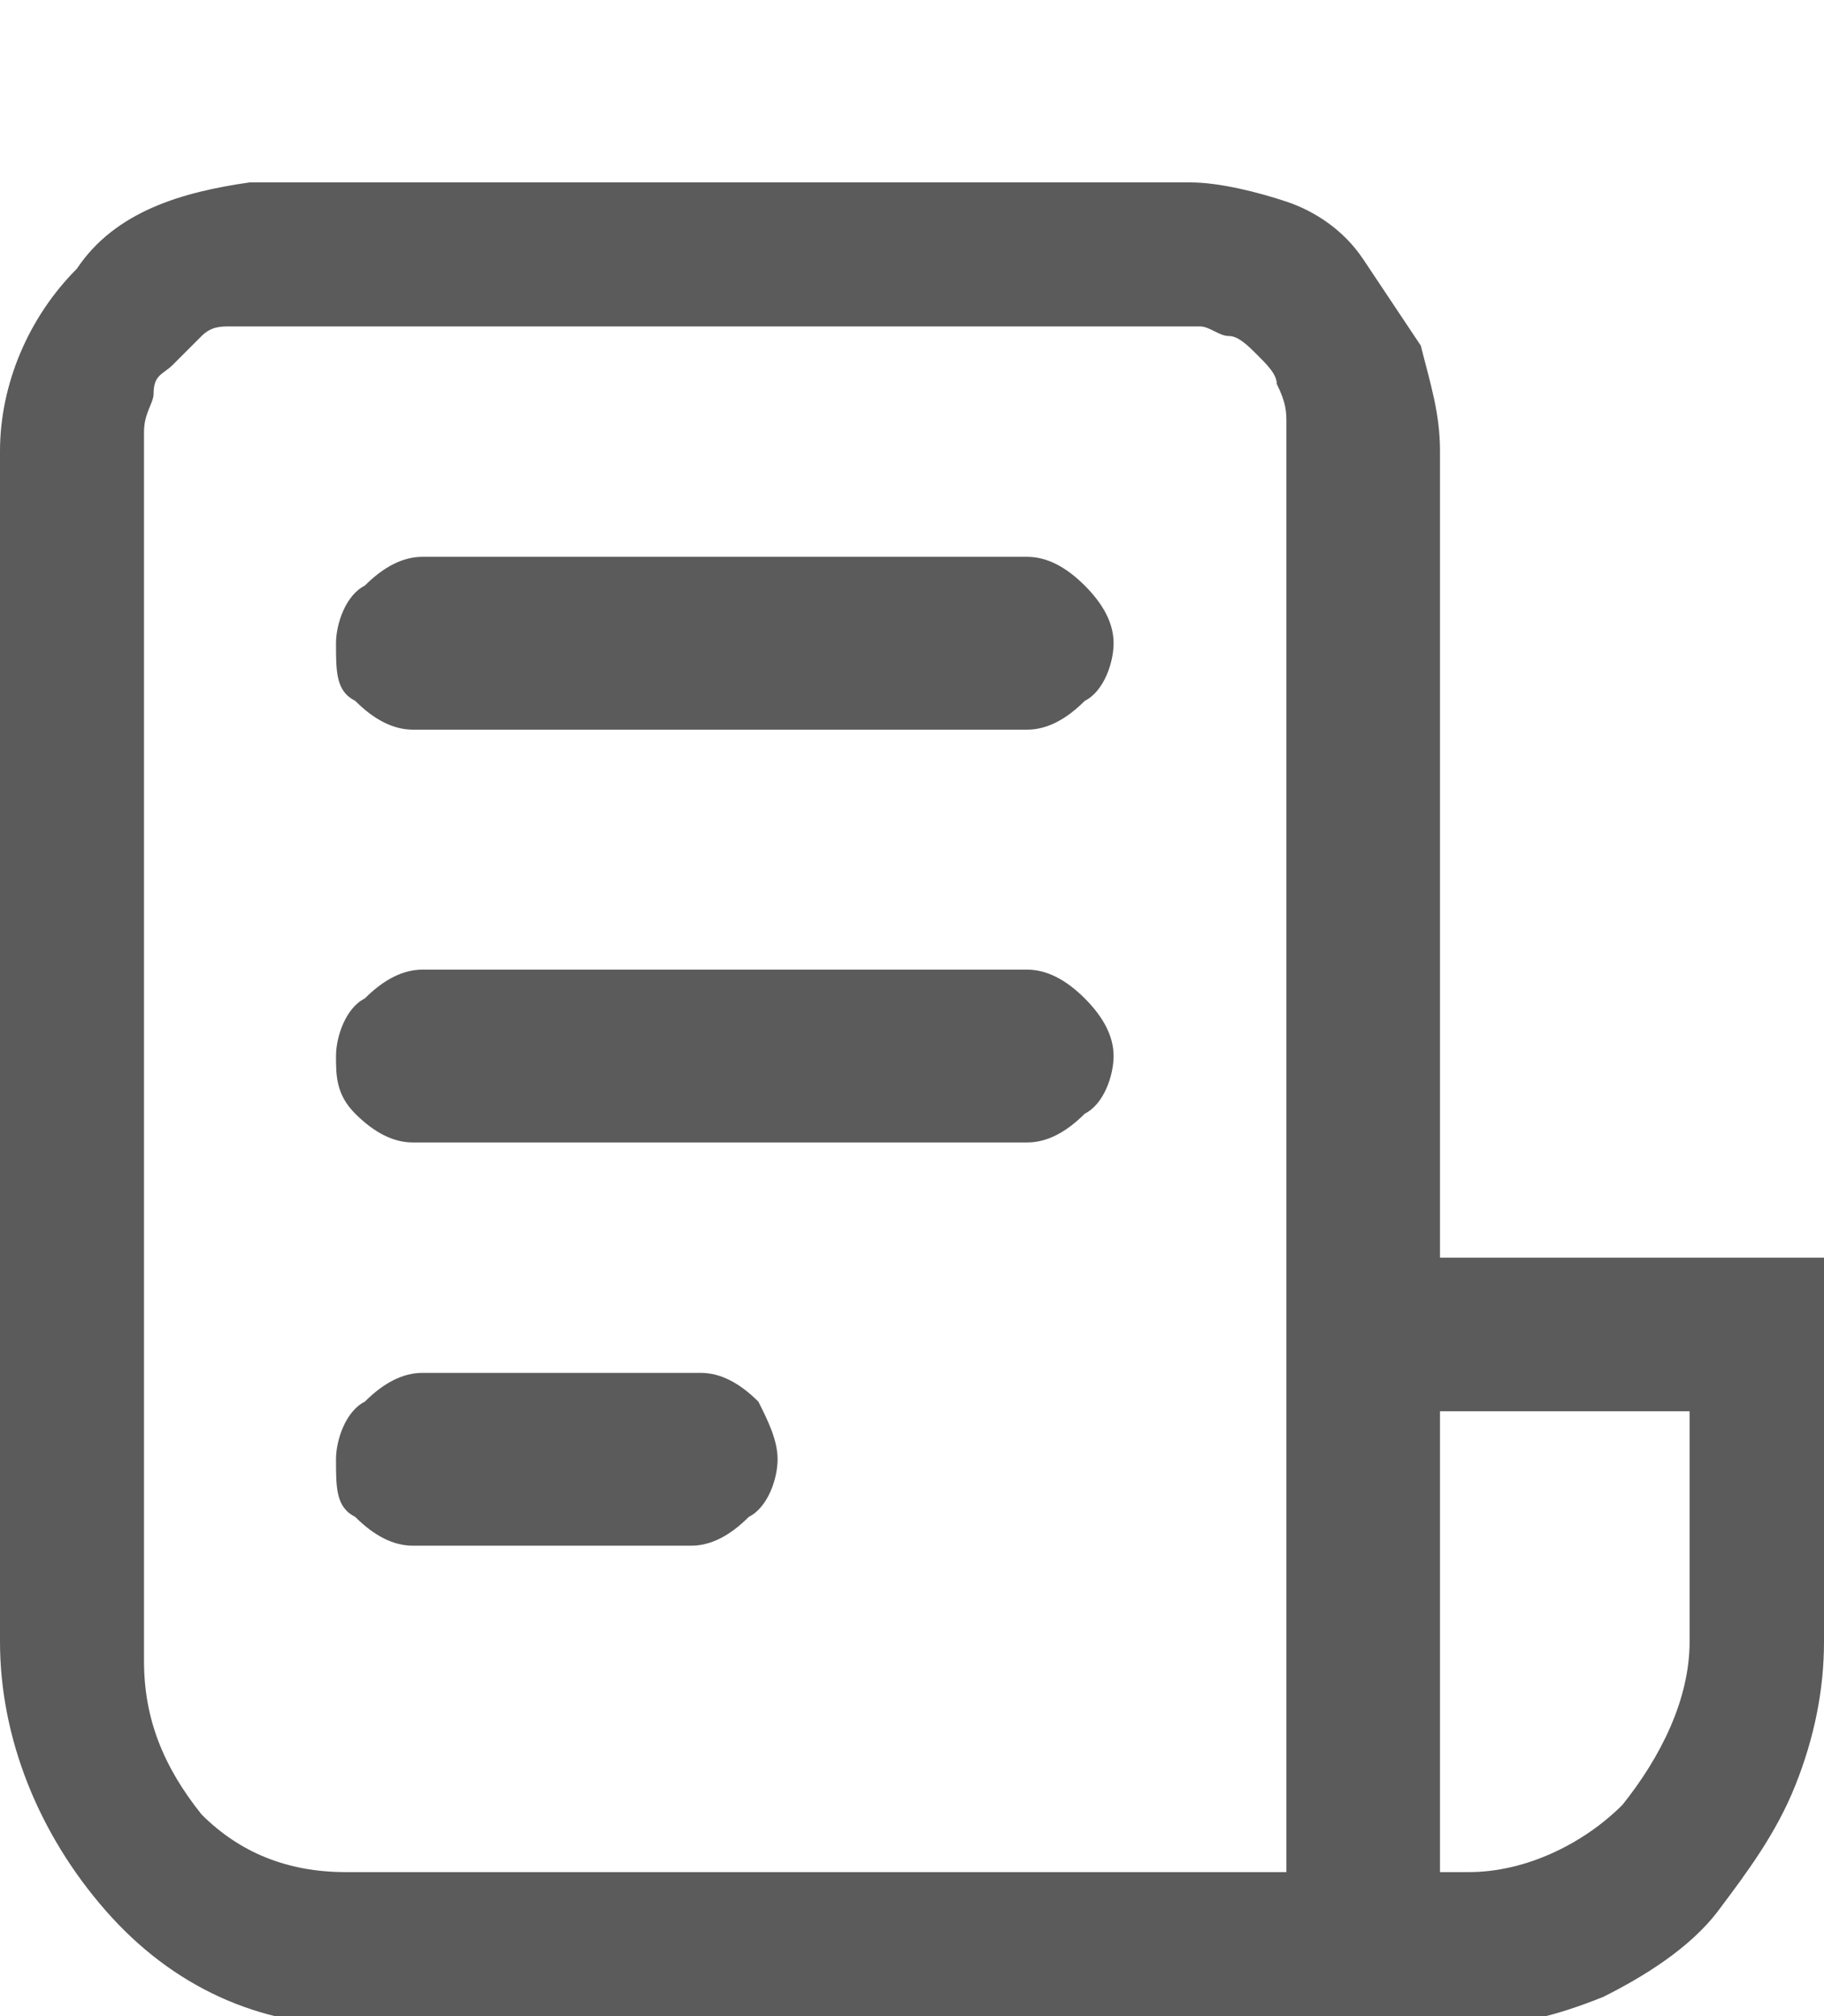<?xml version="1.0" encoding="utf-8"?>
<!-- Generator: Adobe Illustrator 25.4.1, SVG Export Plug-In . SVG Version: 6.00 Build 0)  -->
<svg version="1.1" id="Layer_1" xmlns="http://www.w3.org/2000/svg" xmlns:xlink="http://www.w3.org/1999/xlink" x="0px" y="0px"
	 viewBox="0 0 19 21" style="enable-background:new 0 0 19 21;" xml:space="preserve">
<style type="text/css">
	.st0{clip-path:url(#SVGID_00000124145974522105682690000004747328180426859924_);}
	.st1{fill:#5B5B5B;}
</style>
<g>
	<defs>
		<rect id="SVGID_1_" y="1.9" width="19" height="19.1"/>
	</defs>
	<clipPath id="SVGID_00000155861540821888216900000013705404230575812784_">
		<use xlink:href="#SVGID_1_"  style="overflow:visible;"/>
	</clipPath>
	<g style="clip-path:url(#SVGID_00000155861540821888216900000013705404230575812784_);">
		<path class="st1" d="M0,4.7C0,4,0.3,3.3,0.8,2.8C1.2,2.2,1.9,2,2.6,1.9h9.8c0.3,0,0.7,0.1,1,0.2c0.3,0.1,0.6,0.3,0.8,0.6
			c0.2,0.3,0.4,0.6,0.6,0.9C14.9,4,15,4.3,15,4.7v8.4h4v4c0,0.5-0.1,1-0.3,1.5c-0.2,0.5-0.5,0.9-0.8,1.3c-0.3,0.4-0.8,0.7-1.2,0.9
			c-0.5,0.2-0.9,0.3-1.4,0.3H3.7c-1,0-1.9-0.4-2.6-1.2S0,18.1,0,17.1V4.7z M15,14.6v4.9h0.3c0.6,0,1.2-0.3,1.6-0.7
			c0.4-0.5,0.7-1.1,0.7-1.7v-2.4H15z M13.4,19.5V4.4c0-0.1,0-0.2-0.1-0.4c0-0.1-0.1-0.2-0.2-0.3c-0.1-0.1-0.2-0.2-0.3-0.2
			c-0.1,0-0.2-0.1-0.3-0.1H2.4c-0.1,0-0.2,0-0.3,0.1C2,3.6,1.9,3.7,1.8,3.8S1.6,3.9,1.6,4.1c0,0.1-0.1,0.2-0.1,0.4v12.8
			c0,0.6,0.2,1.1,0.6,1.6c0.4,0.4,0.9,0.6,1.5,0.6L13.4,19.5z M3.5,6.7c0-0.2,0.1-0.5,0.3-0.6c0.2-0.2,0.4-0.3,0.6-0.3h6.3
			c0.2,0,0.4,0.1,0.6,0.3c0.2,0.2,0.3,0.4,0.3,0.6s-0.1,0.5-0.3,0.6c-0.2,0.2-0.4,0.3-0.6,0.3H4.3c-0.2,0-0.4-0.1-0.6-0.3
			C3.5,7.2,3.5,7,3.5,6.7z M3.5,11c0-0.2,0.1-0.5,0.3-0.6c0.2-0.2,0.4-0.3,0.6-0.3h6.3c0.2,0,0.4,0.1,0.6,0.3
			c0.2,0.2,0.3,0.4,0.3,0.6c0,0.2-0.1,0.5-0.3,0.6c-0.2,0.2-0.4,0.3-0.6,0.3H4.3c-0.2,0-0.4-0.1-0.6-0.3C3.5,11.4,3.5,11.2,3.5,11z
			 M3.5,15.2c0-0.2,0.1-0.5,0.3-0.6c0.2-0.2,0.4-0.3,0.6-0.3h2.9c0.2,0,0.4,0.1,0.6,0.3C8,14.8,8.1,15,8.1,15.2
			c0,0.2-0.1,0.5-0.3,0.6c-0.2,0.2-0.4,0.3-0.6,0.3H4.3c-0.2,0-0.4-0.1-0.6-0.3C3.5,15.7,3.5,15.5,3.5,15.2z"/>
	</g>
</g>
</svg>
